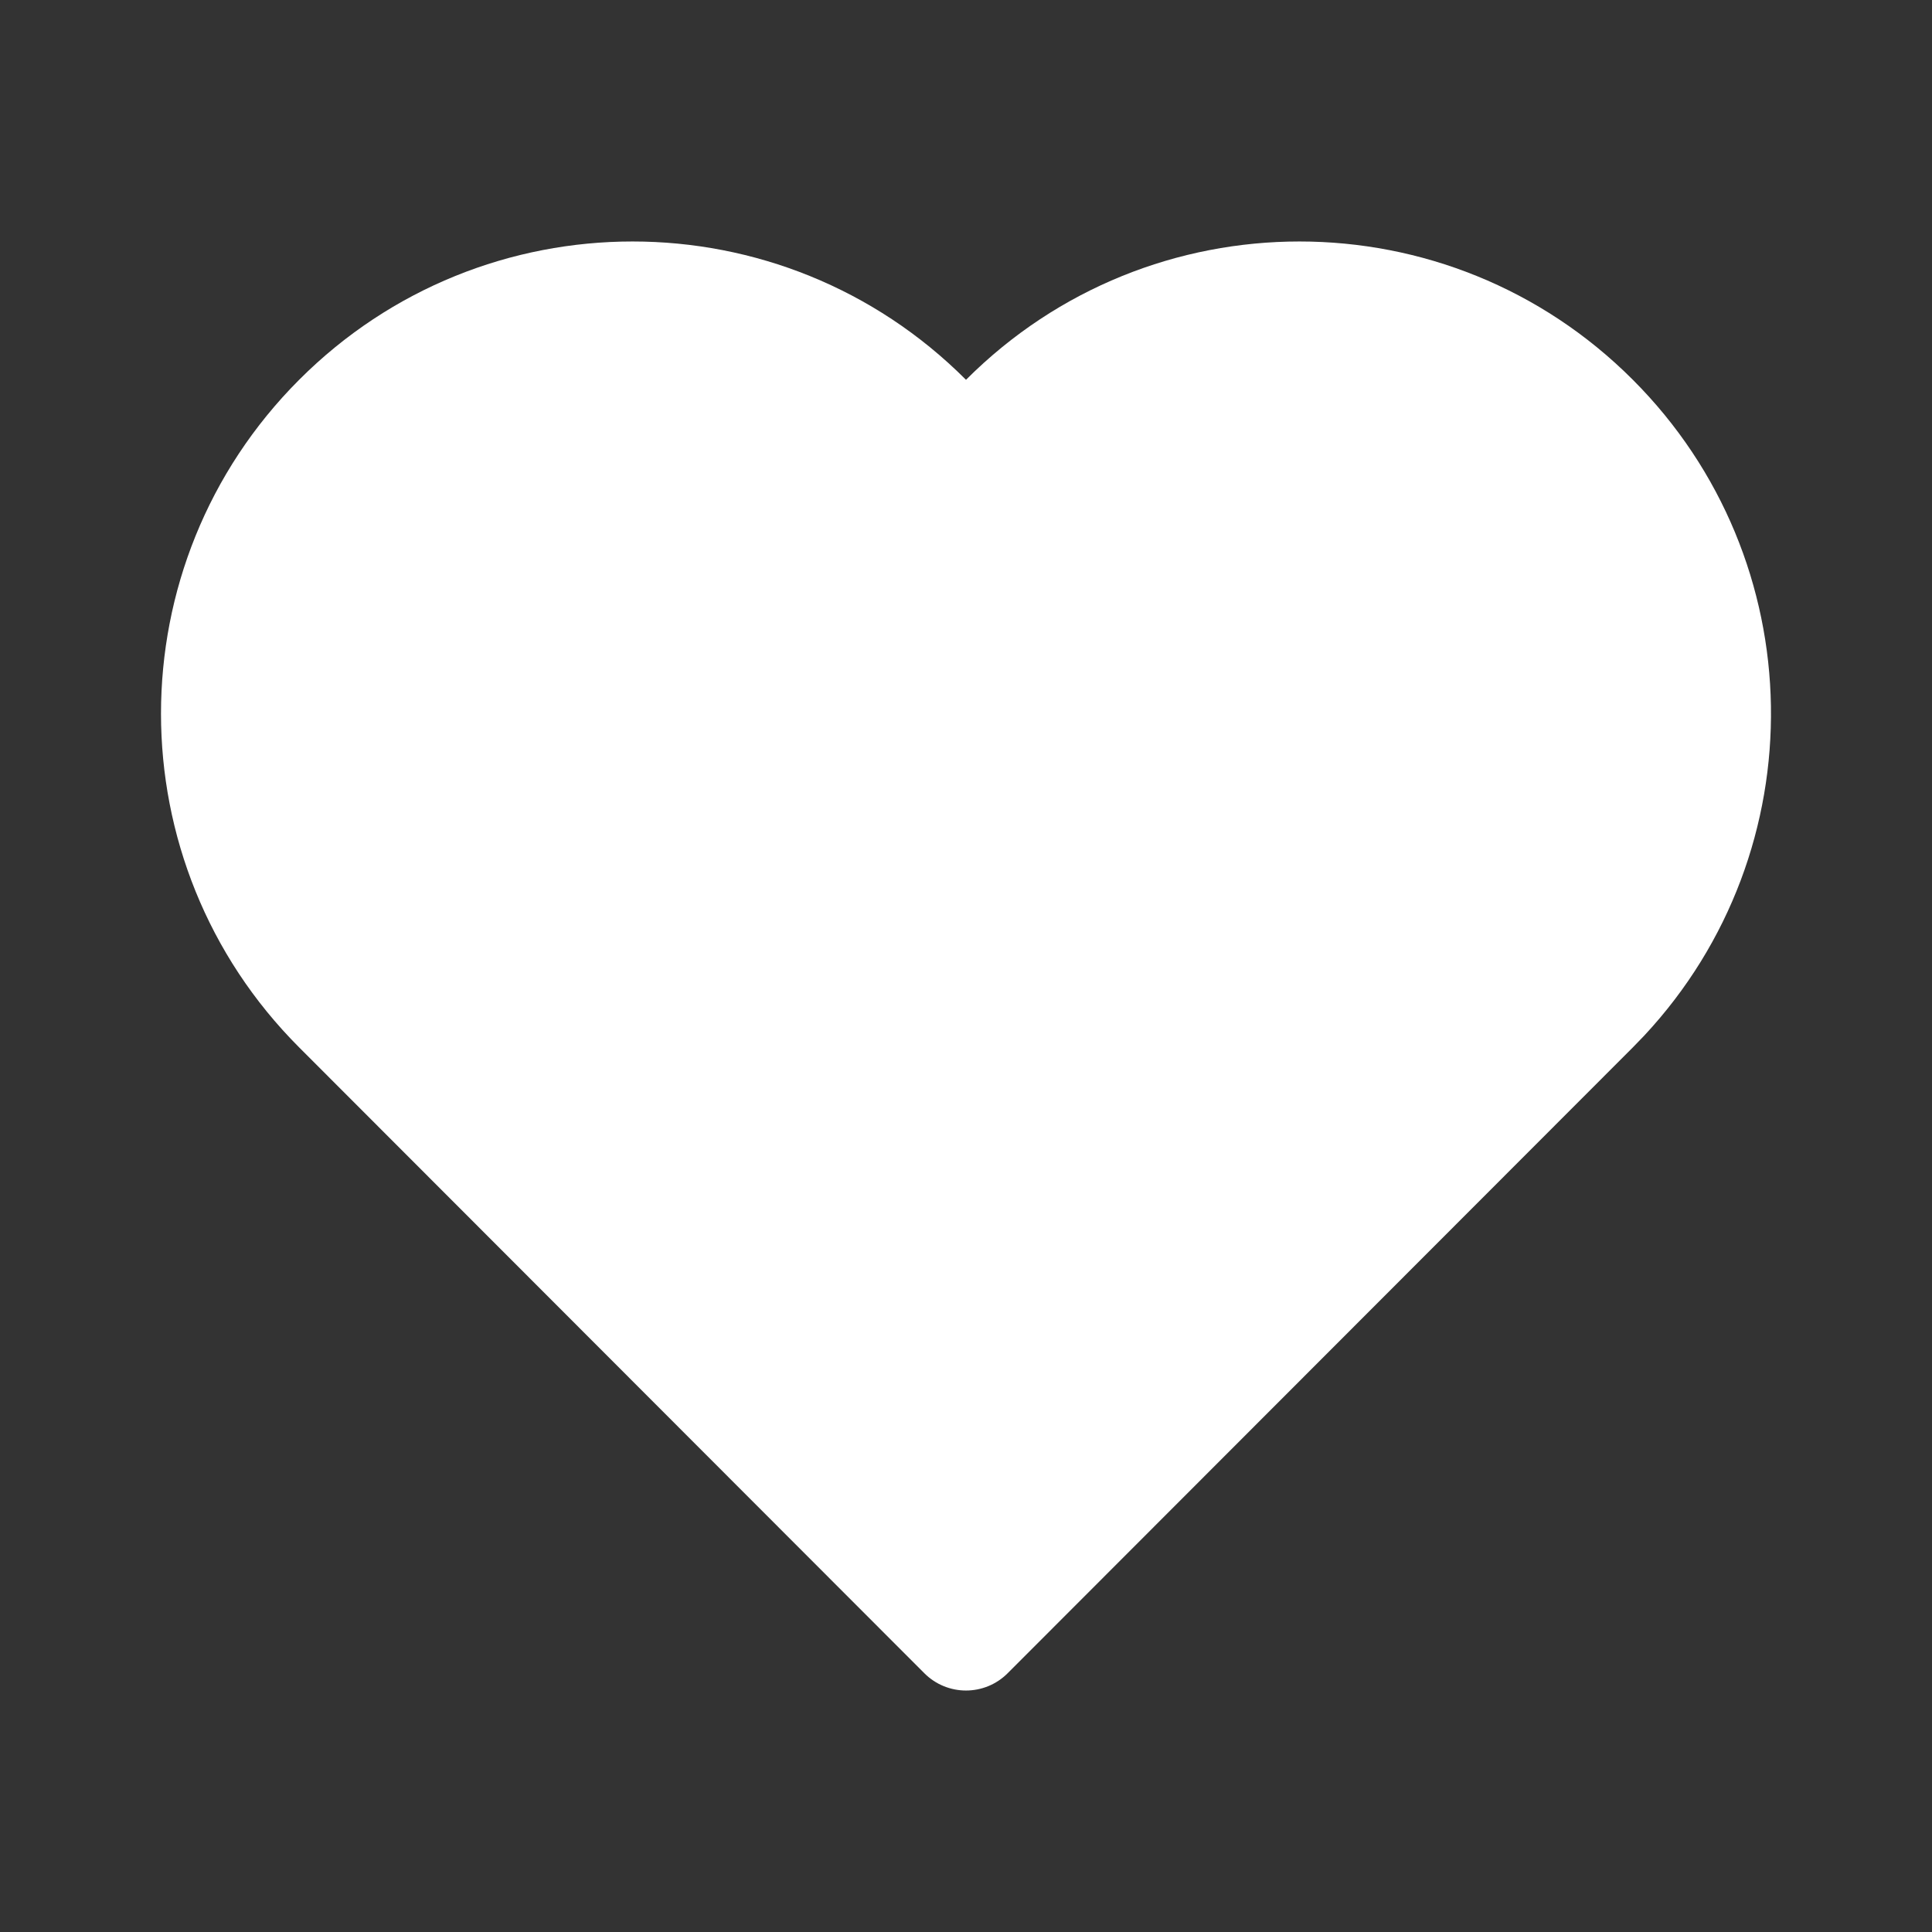 <?xml version="1.0" encoding="UTF-8"?>
<svg width="24px" height="24px" viewBox="0 0 24 24" version="1.1" xmlns="http://www.w3.org/2000/svg" xmlns:xlink="http://www.w3.org/1999/xlink">
    <rect x="0" y="0" width="24" height="24" fill="#333333" stroke="none"/>
    <!-- Generator: Sketch 61 (89581) - https://sketch.com -->
    <title>ic_favourites-collection</title>
    <desc>Created with Sketch.</desc>
    <g id="Assets" stroke="none" stroke-width="1" fill="none" fill-rule="evenodd">
        <g id="ic_heart-white">
            <rect id="Rectangle" x="0" y="0" width="24" height="24"></rect>
            <path d="M12.518,20.785 C12.232,21.072 11.768,21.072 11.482,20.785 L3.716,13.011 C1.428,10.721 1.428,7.008 3.716,4.718 C6.003,2.427 9.712,2.427 12,4.718 C14.288,2.427 17.997,2.427 20.284,4.718 C22.523,6.959 22.571,10.563 20.427,12.863 L20.284,13.011 L12.518,20.785 Z" id="Path" fill="#FFFFFF" fill-rule="evenodd"></path>
        </g>
    </g>
</svg>